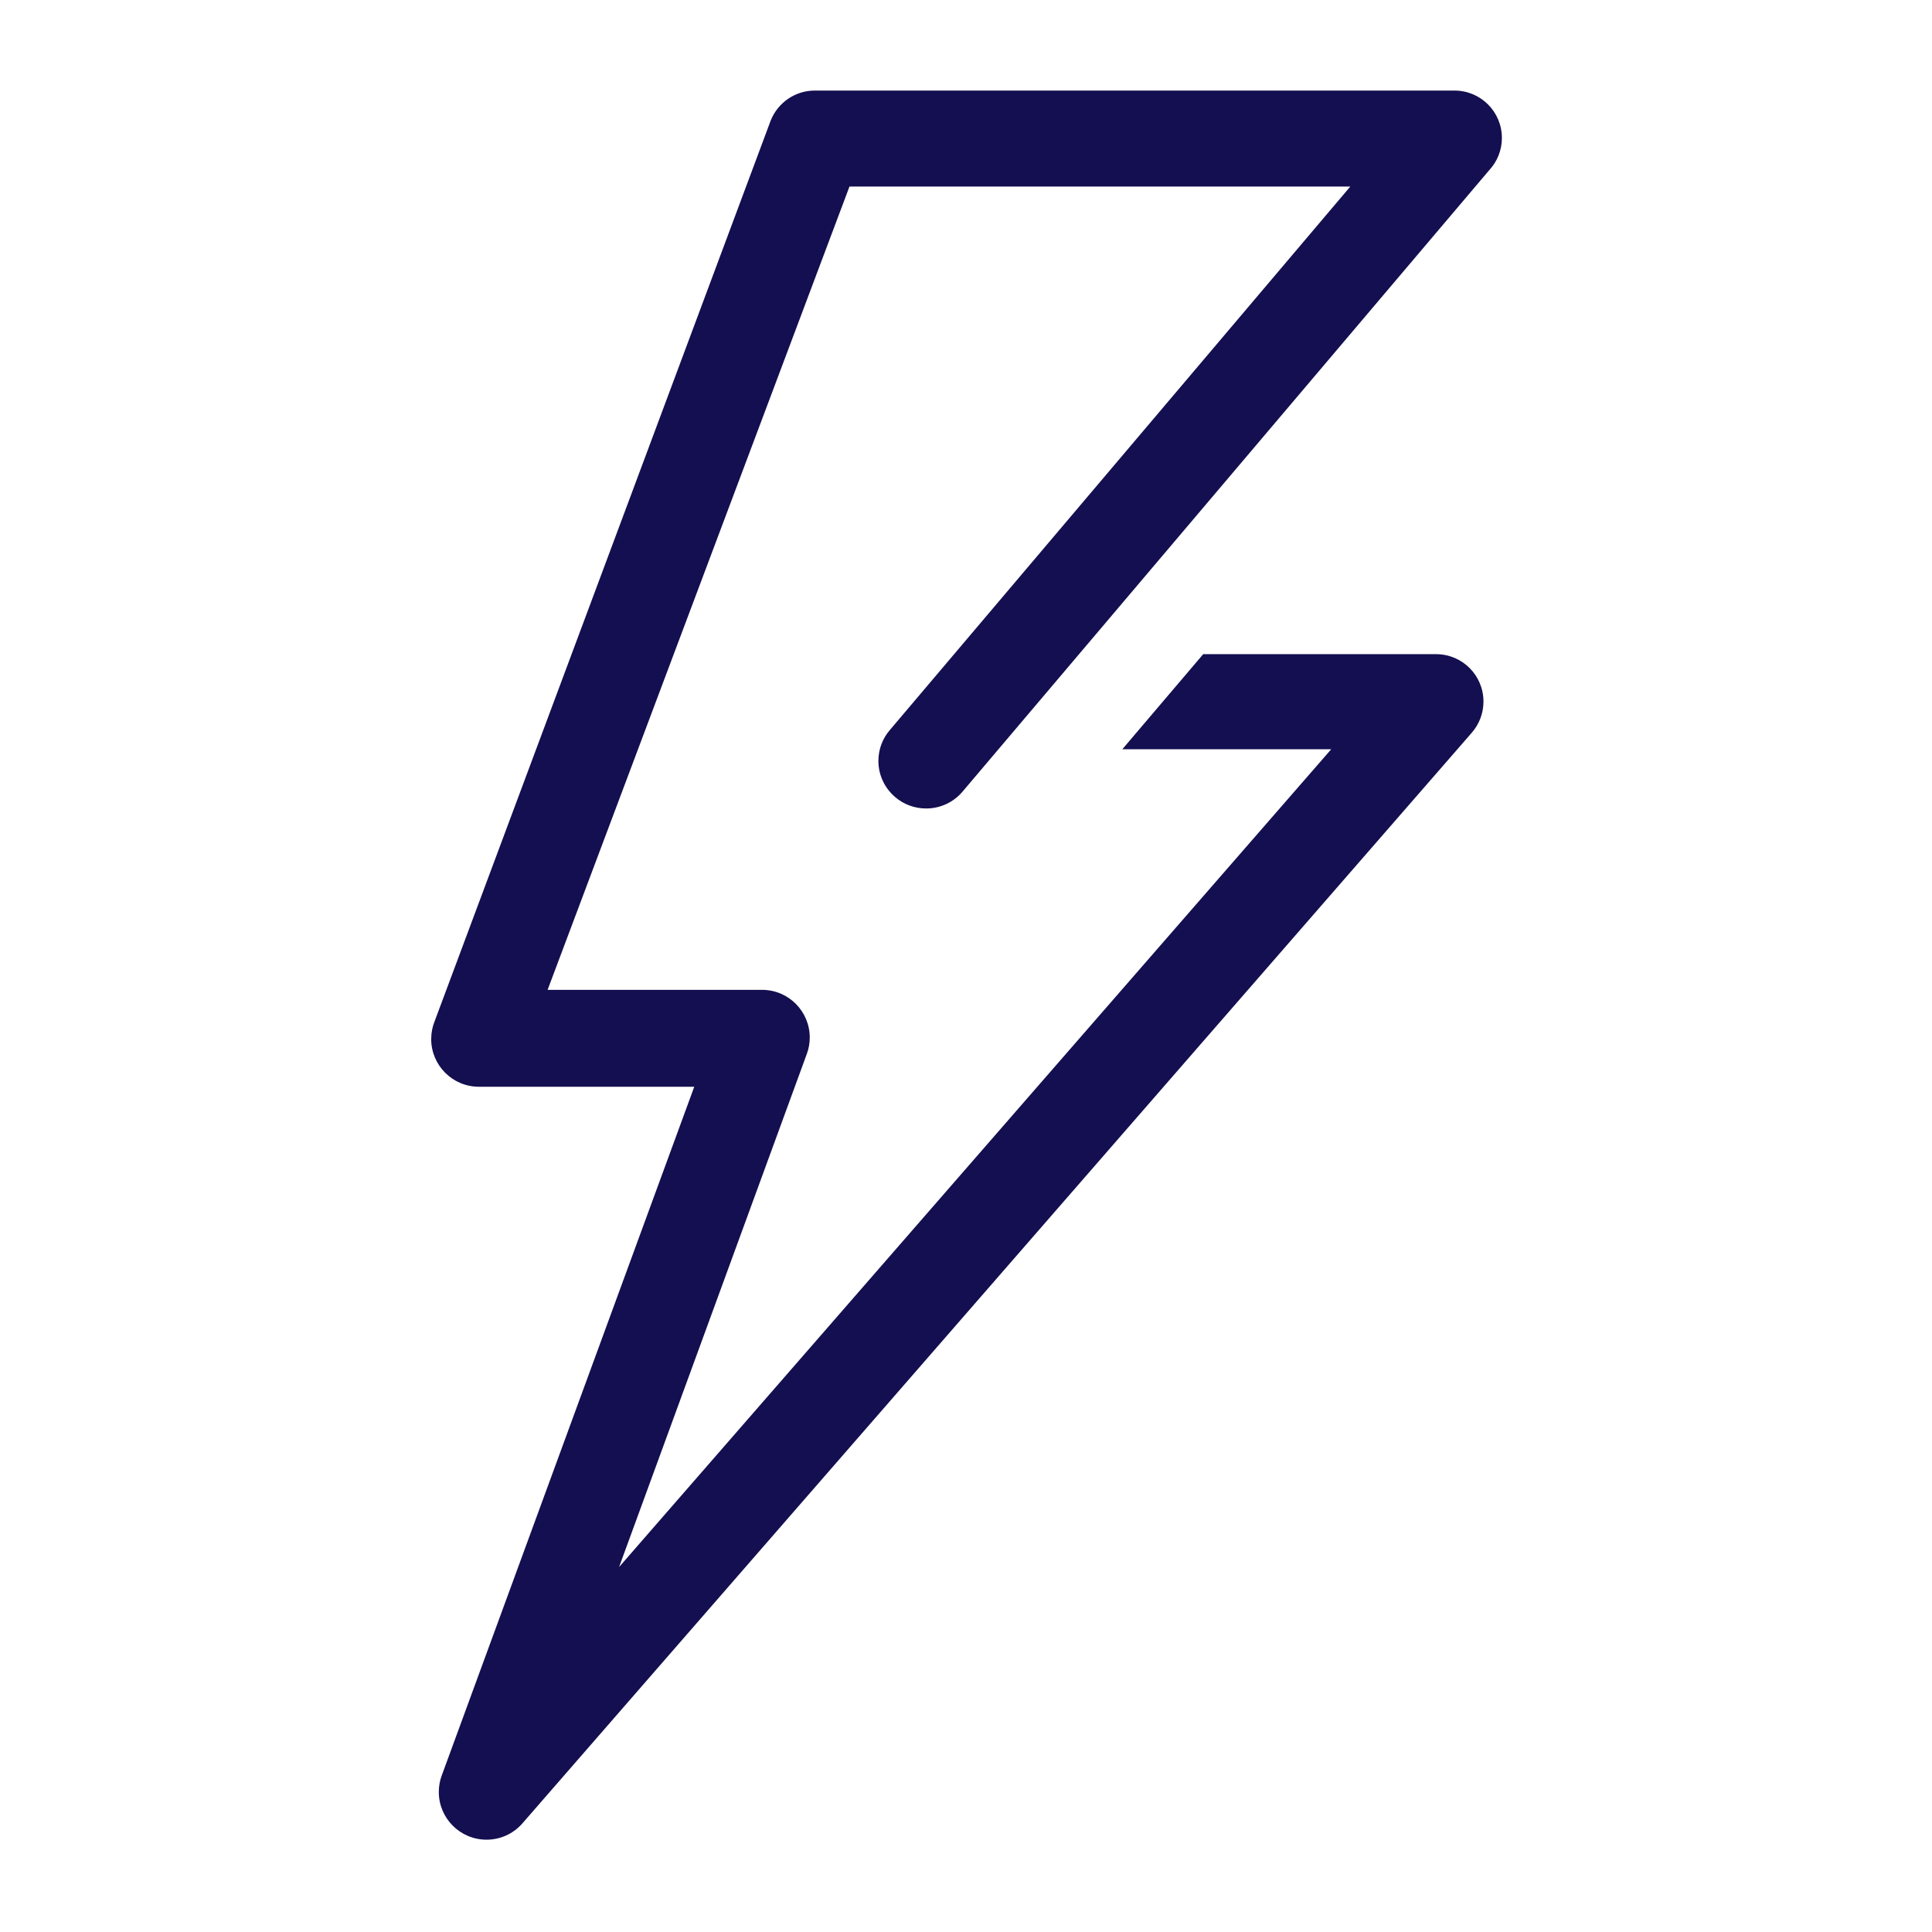 <svg version="1.1" xmlns="http://www.w3.org/2000/svg" width="32" height="32" viewBox="0 0 32 32" fill="#140F50">
<title>lightning-fast-speedy-electricity</title>
<path d="M14.83 13.205c0.137 0.116 0.315 0.186 0.51 0.186 0.24 0 0.455-0.107 0.599-0.275l0.001-0.001 8.725-10.295c0.131-0.14 0.211-0.328 0.211-0.535 0-0.434-0.351-0.785-0.785-0.785-0.009 0-0.018 0-0.027 0l0.001-0h-10.565c-0.001 0-0.002 0-0.004 0-0.331 0-0.614 0.205-0.73 0.495l-0.002 0.005-5.565 14.915c-0.036 0.087-0.057 0.189-0.057 0.295 0 0.436 0.354 0.79 0.79 0.79 0.001 0 0.002 0 0.002 0h3.565l-4.185 11.415c-0.029 0.079-0.046 0.171-0.046 0.266 0 0.436 0.354 0.79 0.79 0.79 0.235 0 0.446-0.102 0.59-0.265l0.001-0.001 15.725-18.065c0.122-0.138 0.197-0.32 0.197-0.52 0-0.434-0.351-0.785-0.785-0.785-0.002 0-0.005 0-0.007 0h-3.85l-1.34 1.575h3.46l-11.795 13.545 3.11-8.5c0.030-0.080 0.048-0.173 0.048-0.27 0-0.435-0.352-0.789-0.787-0.79h-3.555l5-13.305h8.295l-7.625 9c-0.119 0.137-0.191 0.317-0.191 0.513 0 0.241 0.109 0.457 0.28 0.601l0.001 0.001z"></path>
</svg>
